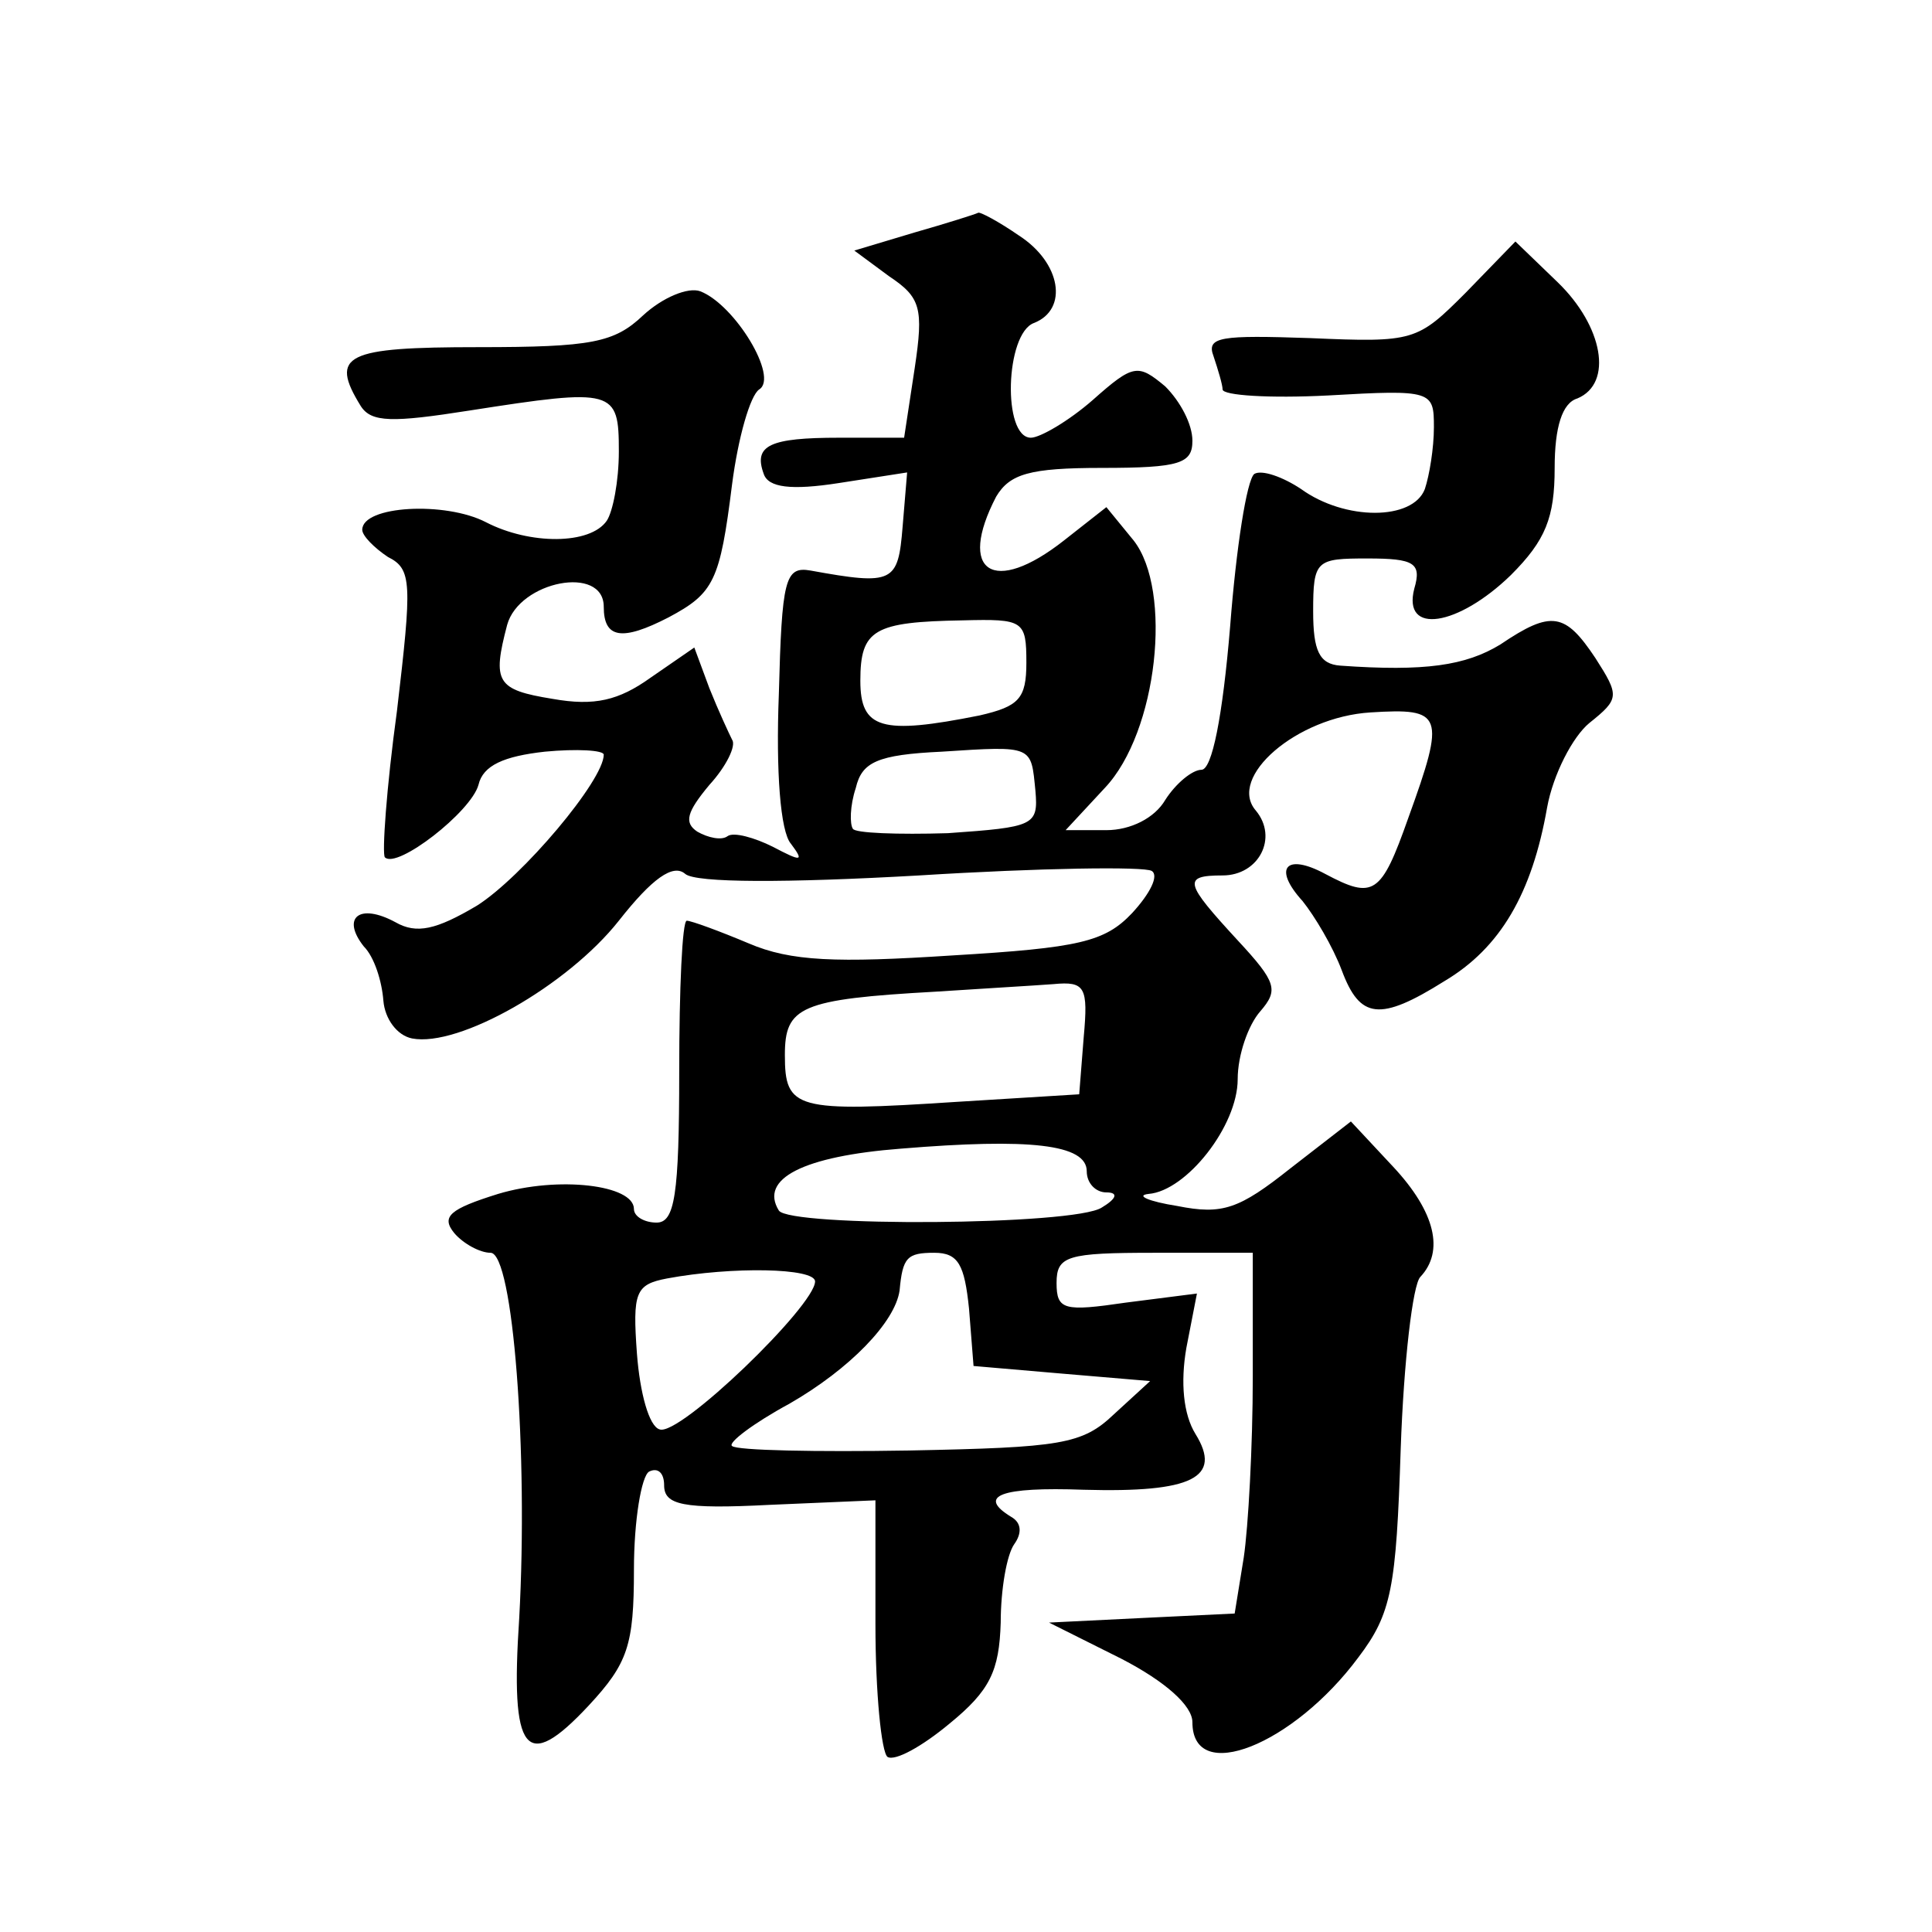 <?xml version="1.0" standalone="no"?>
<!DOCTYPE svg PUBLIC "-//W3C//DTD SVG 20010904//EN"
 "http://www.w3.org/TR/2001/REC-SVG-20010904/DTD/svg10.dtd">
<svg version="1.0" xmlns="http://www.w3.org/2000/svg"
 width="128pt" height="128pt" viewBox="0 0 128 128"
 preserveAspectRatio="xMidYMid meet">
<g transform="translate(0,128) scale(0.1,-0.1)"
fill="#0" stroke="none">
<path d="M606 1126 l-40 -12 23 -17 c21 -14 23 -21 17 -61 l-7 -46 -43 0 c-46 0
-57 -5 -50 -24 3 -9 18 -11 50 -6 l45 7 -3 -36 c-3 -37 -6 -39 -61 -29 -17 3 -19
-6 -21 -82 -2 -51 1 -91 8 -99 9 -12 7 -12 -12 -2 -12 6 -26 10 -30 7 -4 -3 -13
-1 -20 3 -9 6 -7 13 8 31 11 12 18 26 15 30 -2 4 -9 19 -15 34 l-10 27 -29 -20
c-21 -15 -37 -19 -65 -14 -37 6 -40 11 -30 49 8 29 64 40 64 12 0 -21 12 -23 43
-7 30 16 34 24 42 88 4 31 12 59 18 63 13 8 -16 56 -39 65 -8 3 -25 -4 -38 -16
-19 -18 -34 -21 -109 -21 -88 0 -99 -5 -78 -39 7 -11 21 -11 72 -3 96 15 99 14
99 -27 0 -20 -4 -40 -8 -46 -11 -16 -51 -16 -80 -1 -27 14 -82 11 -82 -5 0 -4 8
-12 17 -18 16 -8 16 -17 6 -102 -7 -51 -10 -95 -8 -97 8 -8 57 30 62 48 3 13 17
19 44 22 21 2 39 1 39 -2 0 -17 -54 -81 -84 -100 -27 -16 -40 -19 -54 -11 -24 13
-36 3 -21 -16 7 -7 12 -23 13 -36 1 -12 9 -23 19 -25 31 -6 103 35 137 78 22 28
36 38 44 31 7 -6 67 -6 155 -1 80 5 149 6 154 3 5 -3 -1 -15 -13 -28 -18 -19 -35
-23 -119 -28 -77 -5 -107 -4 -135 8 -19 8 -38 15 -41 15 -3 0 -5 -45 -5 -100 0
-82 -3 -100 -15 -100 -8 0 -15 4 -15 9 0 16 -50 22 -90 10 -32 -10 -38 -15 -29
-26 6 -7 17 -13 24 -13 15 0 25 -133 19 -242 -6 -90 4 -103 46 -58 26 28 30 40
30 90 0 33 5 62 10 65 6 3 10 -1 10 -9 0 -13 12 -16 70 -13 l70 3 0 -82 c0 -46
4 -85 8 -88 5 -3 23 7 41 22 27 22 33 35 34 67 0 22 4 45 9 52 5 7 5 14 -2 18 -23
14 -7 20 48 18 72 -2 92 8 74 37 -8 13 -10 34 -6 57 l7 36 -47 -6 c-41 -6 -46 -5
-46 13 0 18 7 20 65 20 l65 0 0 -82 c0 -46 -3 -100 -6 -120 l-6 -37 -62 -3 -61
-3 48 -24 c29 -15 47 -31 47 -42 0 -42 67 -15 110 43 22 29 25 46 28 138 2 58 8
109 13 114 16 17 10 43 -18 73 l-28 30 -40 -31 c-34 -27 -45 -31 -75 -25 -19 3
-28 7 -19 8 25 2 59 45 59 76 0 16 7 36 15 45 12 14 11 19 -15 47 -35 38 -37 43
-10 43 24 0 37 25 22 43 -19 22 27 62 76 65 48 3 50 -1 25 -70 -18 -51 -23 -54
-55 -37 -26 14 -35 4 -15 -18 8 -10 20 -30 26 -46 12 -32 25 -34 68 -7 37 22 58
58 68 115 4 22 17 47 28 56 20 16 20 18 4 43 -20 30 -29 32 -63 9 -23 -14 -50 -18
-106 -14 -14 1 -18 10 -18 36 0 34 2 35 36 35 31 0 36 -3 31 -20 -8 -31 29 -25
64 9 23 23 29 38 29 71 0 27 5 43 15 46 24 10 17 48 -13 77 l-28 27 -33 -34 c-32
-32 -34 -33 -103 -30 -59 2 -69 1 -64 -12 3 -9 6 -19 6 -22 0 -4 31 -6 70 -4 69
4 70 3 70 -21 0 -14 -3 -32 -6 -41 -8 -21 -53 -21 -82 0 -12 8 -26 13 -31 10 -5
-4 -12 -49 -16 -101 -5 -60 -12 -95 -19 -95 -6 0 -17 -9 -24 -20 -7 -12 -23 -20
-39 -20 l-27 0 26 28 c35 37 45 131 19 164 l-18 22 -28 -22 c-47 -37 -71 -21 -45
29 9 15 22 19 70 19 52 0 60 3 60 18 0 11 -8 26 -18 36 -18 15 -21 15 -48 -9 -16
-14 -35 -25 -41 -25 -19 0 -17 69 2 76 23 9 18 40 -10 58 -13 9 -26 16 -27 15 -2
-1 -21 -7 -42 -13z m74 -285 c0 -24 -5 -29 -31 -35 -65 -13 -79 -9 -79 23 0 34
9 39 68 40 40 1 42 0 42 -28z m6 -85 c2 -23 -1 -24 -58 -28 -33 -1 -62 0 -63 3
-2 3 -2 15 2 27 4 17 14 22 57 24 61 4 59 4 62 -26z m32 -163 l-3 -38 -81 -5 c-107
-7 -114 -5 -114 31 0 32 10 37 100 42 30 2 65 4 78 5 21 2 23 -2 20 -35z m2 -89
c0 -8 6 -14 13 -14 8 0 7 -4 -3 -10 -18 -12 -207 -13 -214 -2 -13 21 16 36 81 41
85 7 123 3 123 -15z m-78 -91 l3 -38 58 -5 59 -5 -24 -22 c-21 -20 -35 -22 -136
-24 -61 -1 -114 0 -117 3 -3 2 14 15 38 28 40 23 70 54 73 75 2 22 5 25 23 25 16
0 20 -8 23 -37z m-102 18 c0 -16 -90 -103 -103 -98 -7 2 -13 24 -15 50 -3 41 -1
46 20 50 43 8 98 7 98 -2z"/>
</g>
</svg>
